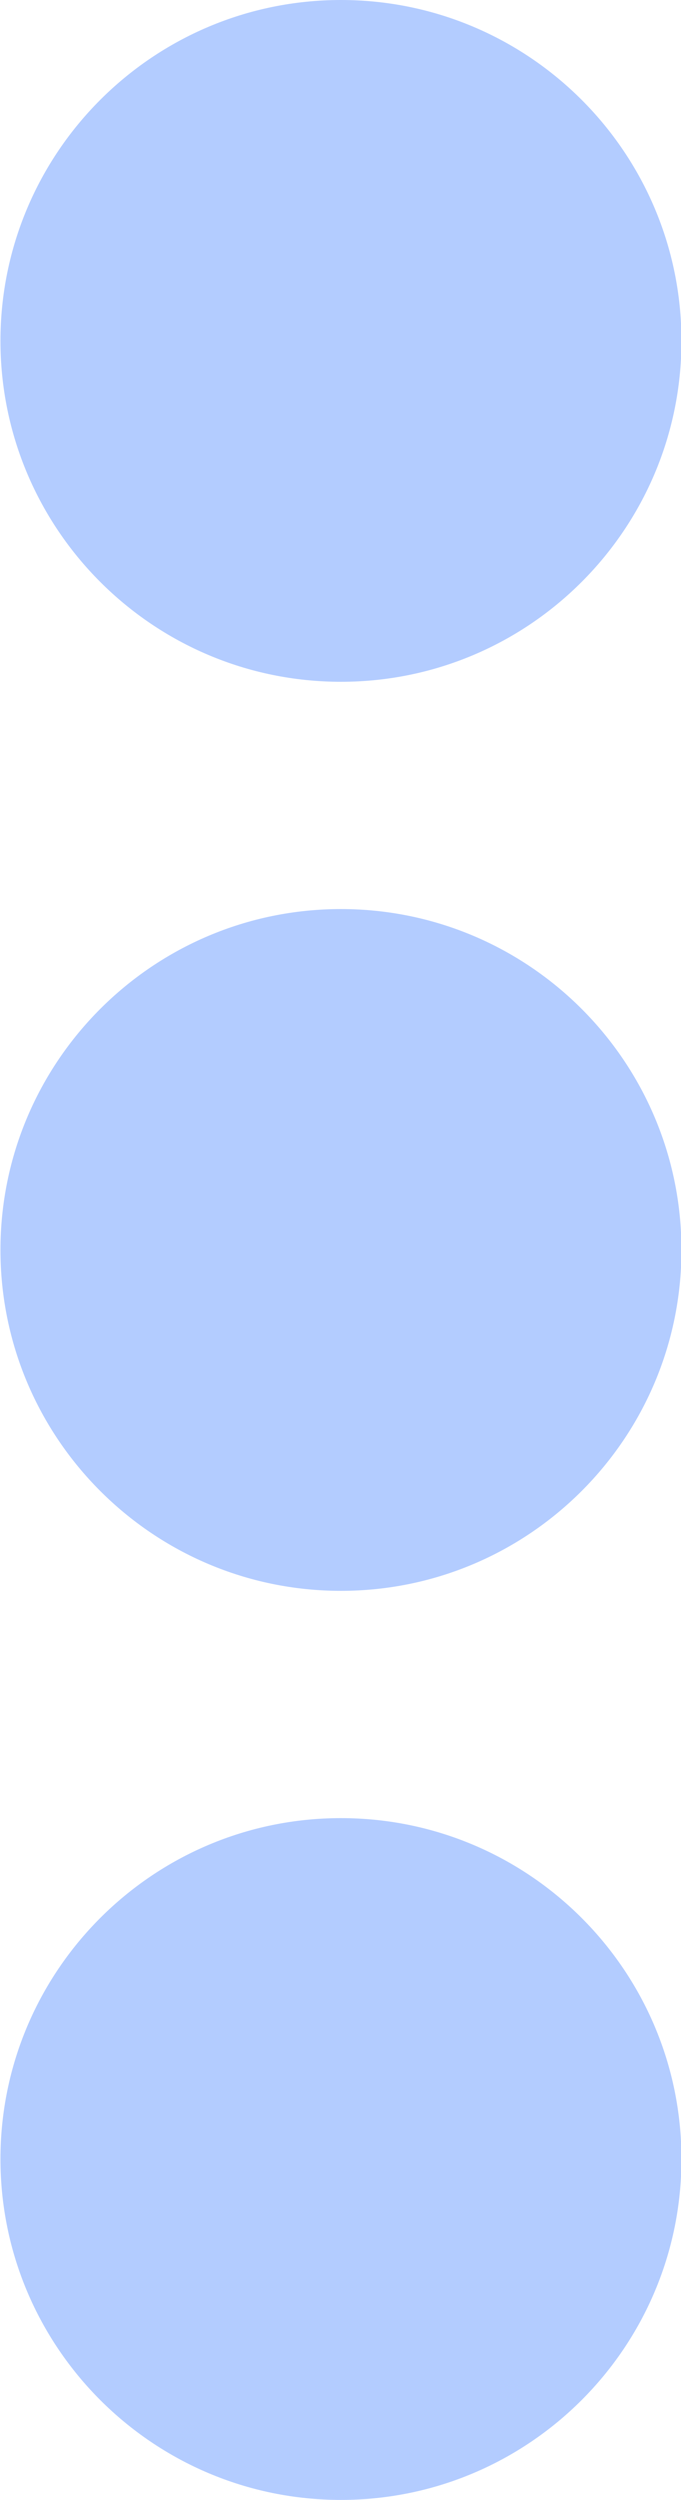 <svg width="3" height="11" viewBox="0 0 3 11" fill="none" xmlns="http://www.w3.org/2000/svg">
<path fill-rule="evenodd" clip-rule="evenodd" d="M3.002 1.5C3.002 2.328 2.33 3 1.502 3C0.674 3 0.002 2.328 0.002 1.5C0.002 0.672 0.674 0 1.502 0C2.33 0 3.002 0.672 3.002 1.5ZM3.002 5.5C3.002 6.328 2.33 7 1.502 7C0.674 7 0.002 6.328 0.002 5.5C0.002 4.672 0.674 4 1.502 4C2.33 4 3.002 4.672 3.002 5.5ZM1.502 11C2.33 11 3.002 10.328 3.002 9.5C3.002 8.672 2.33 8 1.502 8C0.674 8 0.002 8.672 0.002 9.5C0.002 10.328 0.674 11 1.502 11Z" fill="#B3CCFF"/>
</svg>

